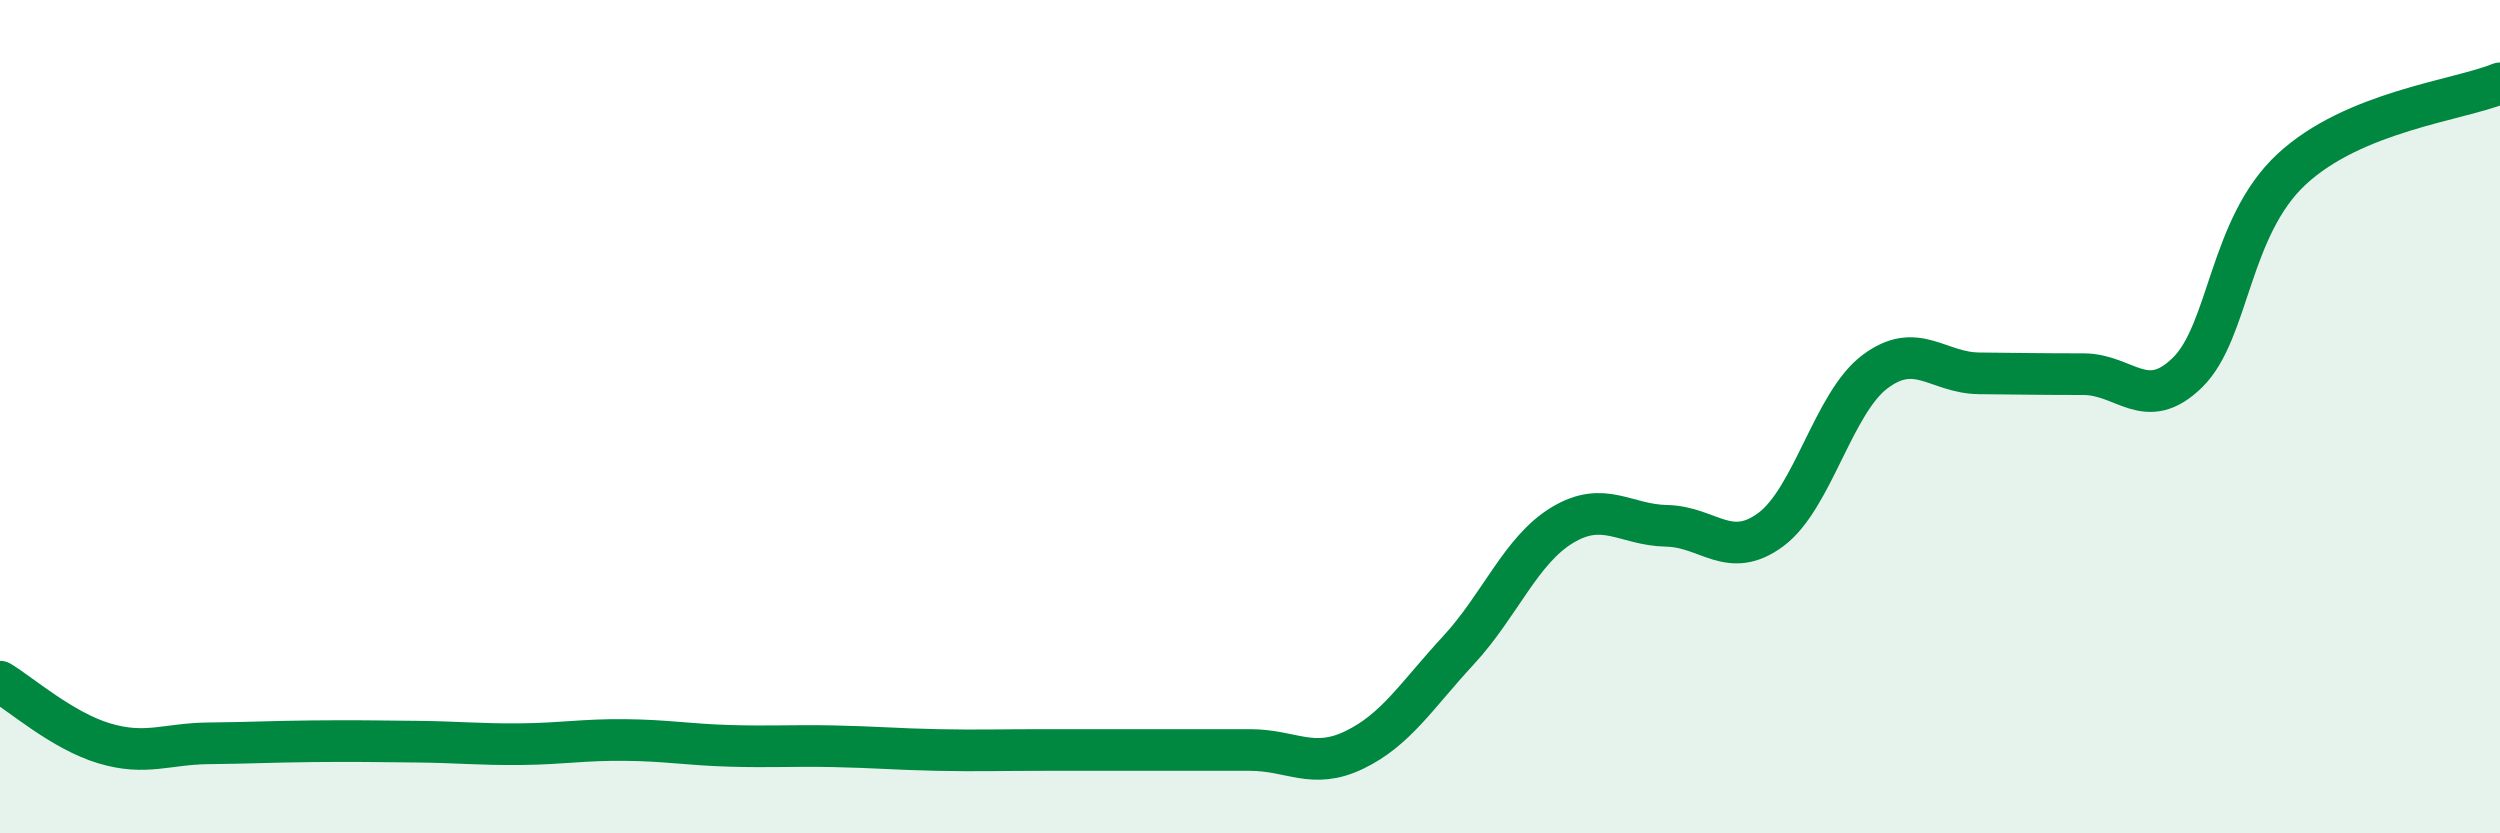 
    <svg width="60" height="20" viewBox="0 0 60 20" xmlns="http://www.w3.org/2000/svg">
      <path
        d="M 0,16.36 C 0.5,16.66 1.5,17.54 2.5,17.84 C 3.5,18.14 4,17.85 5,17.84 C 6,17.83 6.5,17.8 7.5,17.79 C 8.5,17.78 9,17.79 10,17.8 C 11,17.81 11.5,17.87 12.5,17.86 C 13.5,17.85 14,17.75 15,17.76 C 16,17.77 16.5,17.87 17.5,17.9 C 18.5,17.93 19,17.89 20,17.91 C 21,17.93 21.5,17.98 22.5,18 C 23.5,18.02 24,18 25,18 C 26,18 26.5,18 27.5,18 C 28.5,18 29,18 30,18 C 31,18 31.5,18.48 32.5,18 C 33.5,17.52 34,16.69 35,15.61 C 36,14.53 36.5,13.2 37.5,12.6 C 38.5,12 39,12.6 40,12.62 C 41,12.64 41.5,13.45 42.5,12.71 C 43.5,11.97 44,9.67 45,8.92 C 46,8.17 46.5,8.95 47.5,8.96 C 48.5,8.97 49,8.98 50,8.98 C 51,8.98 51.5,9.92 52.5,8.94 C 53.5,7.96 53.5,5.45 55,4.06 C 56.5,2.67 59,2.41 60,2L60 20L0 20Z"
        fill="#008740"
        opacity="0.1"
        stroke-linecap="round"
        stroke-linejoin="round"
      />
      <path
        d="M 0,16.36 C 0.5,16.66 1.5,17.54 2.5,17.84 C 3.5,18.14 4,17.85 5,17.84 C 6,17.83 6.5,17.8 7.5,17.79 C 8.5,17.78 9,17.79 10,17.8 C 11,17.81 11.5,17.87 12.5,17.86 C 13.5,17.85 14,17.75 15,17.76 C 16,17.77 16.5,17.87 17.5,17.9 C 18.5,17.93 19,17.89 20,17.91 C 21,17.93 21.5,17.98 22.5,18 C 23.5,18.02 24,18 25,18 C 26,18 26.5,18 27.5,18 C 28.5,18 29,18 30,18 C 31,18 31.5,18.48 32.5,18 C 33.5,17.52 34,16.69 35,15.61 C 36,14.53 36.5,13.2 37.5,12.6 C 38.5,12 39,12.6 40,12.62 C 41,12.64 41.5,13.45 42.5,12.71 C 43.5,11.97 44,9.67 45,8.92 C 46,8.17 46.5,8.95 47.5,8.96 C 48.5,8.97 49,8.98 50,8.98 C 51,8.98 51.5,9.92 52.5,8.94 C 53.5,7.96 53.5,5.45 55,4.06 C 56.5,2.67 59,2.41 60,2"
        stroke="#008740"
        stroke-width="1"
        fill="none"
        stroke-linecap="round"
        stroke-linejoin="round"
      />
    </svg>
  